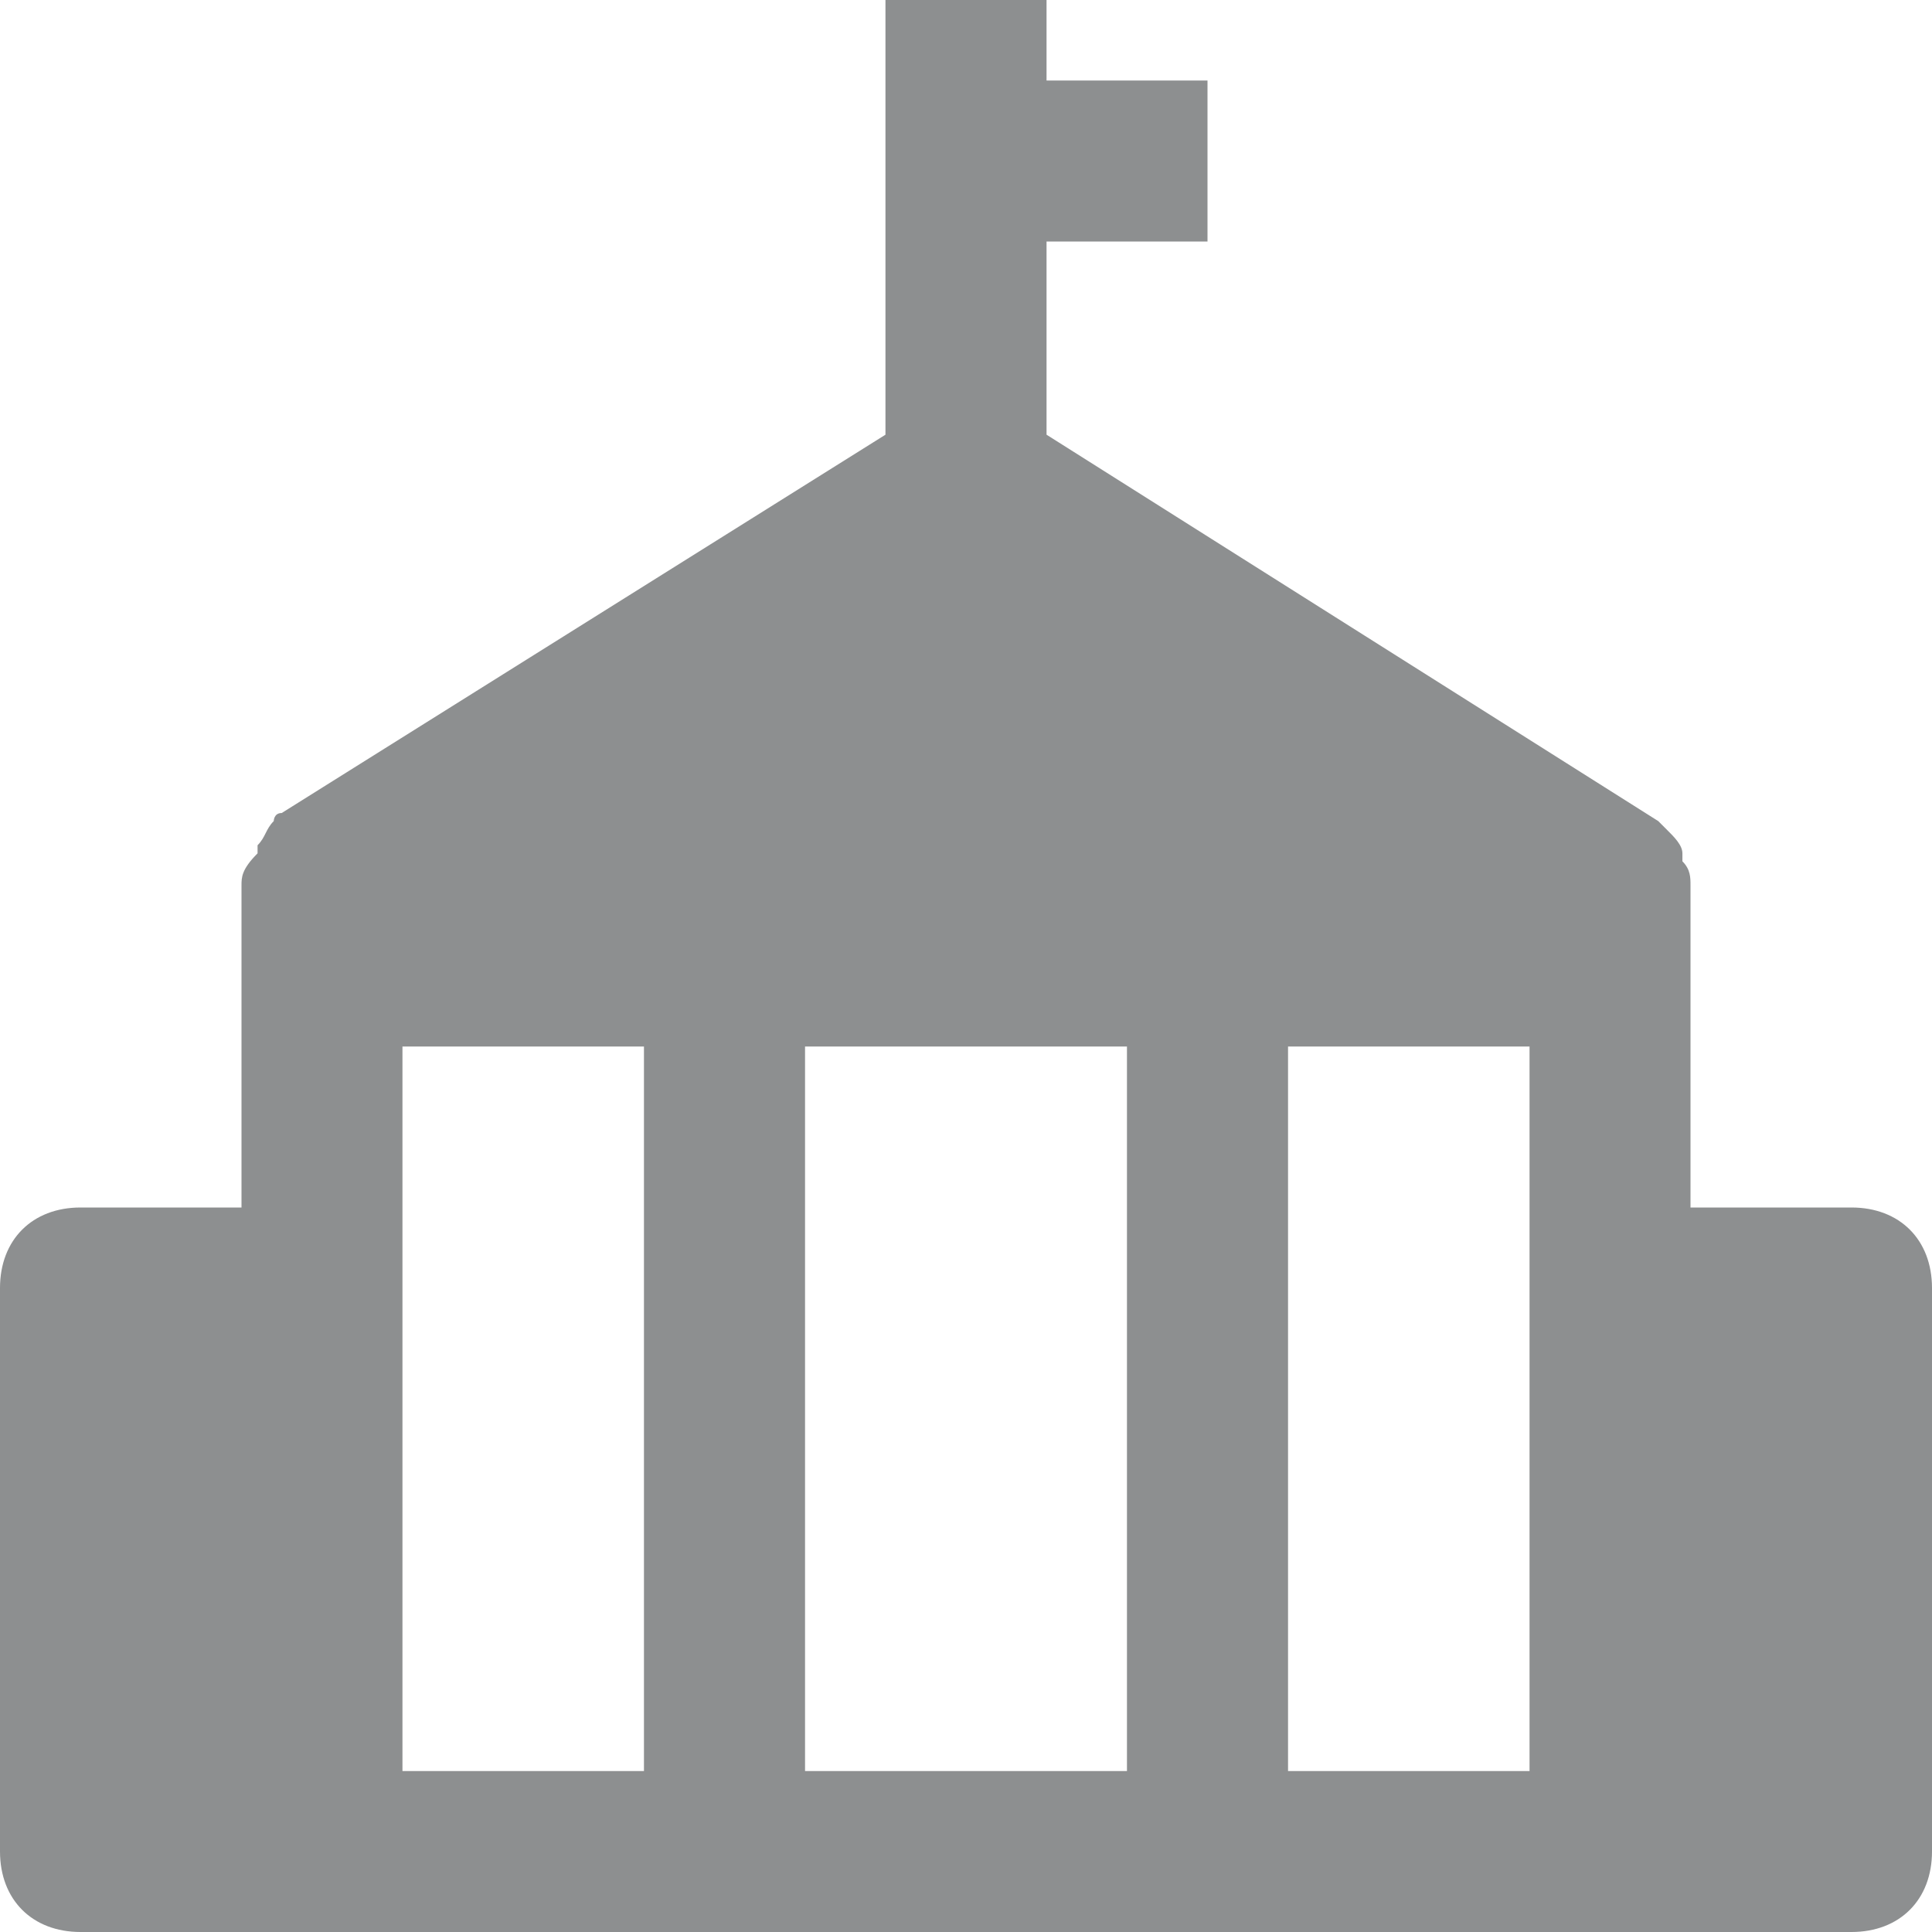 <svg width="16" height="16" viewBox="0 0 16 16" fill="none" xmlns="http://www.w3.org/2000/svg">
<path d="M15.333 10H14V7.333C14 7.267 14 7.2 13.933 7.133V7.067C13.933 7 13.867 6.933 13.8 6.867L13.733 6.8L8.667 3.6V2H10V0.667H8.667V0H7.333V0.667V2V3.6L2.333 6.733C2.267 6.733 2.267 6.8 2.267 6.8C2.2 6.867 2.2 6.933 2.133 7C2.133 7 2.133 7 2.133 7.067C2 7.2 2 7.267 2 7.333V10H0.667C0.267 10 0 10.267 0 10.667V15.333C0 15.733 0.267 16 0.667 16H2.667H3.333H12.667H13.333H15.333C15.733 16 16 15.733 16 15.333V10.667C16 10.267 15.733 10 15.333 10ZM3.333 14.667V8.667H5.333V14.667H3.333ZM6.667 8.667H9.333V14.667H6.667V8.667ZM10.667 14.667V8.667H12.667V14.667H10.667Z" fill="#8D8F90"/>
</svg>
